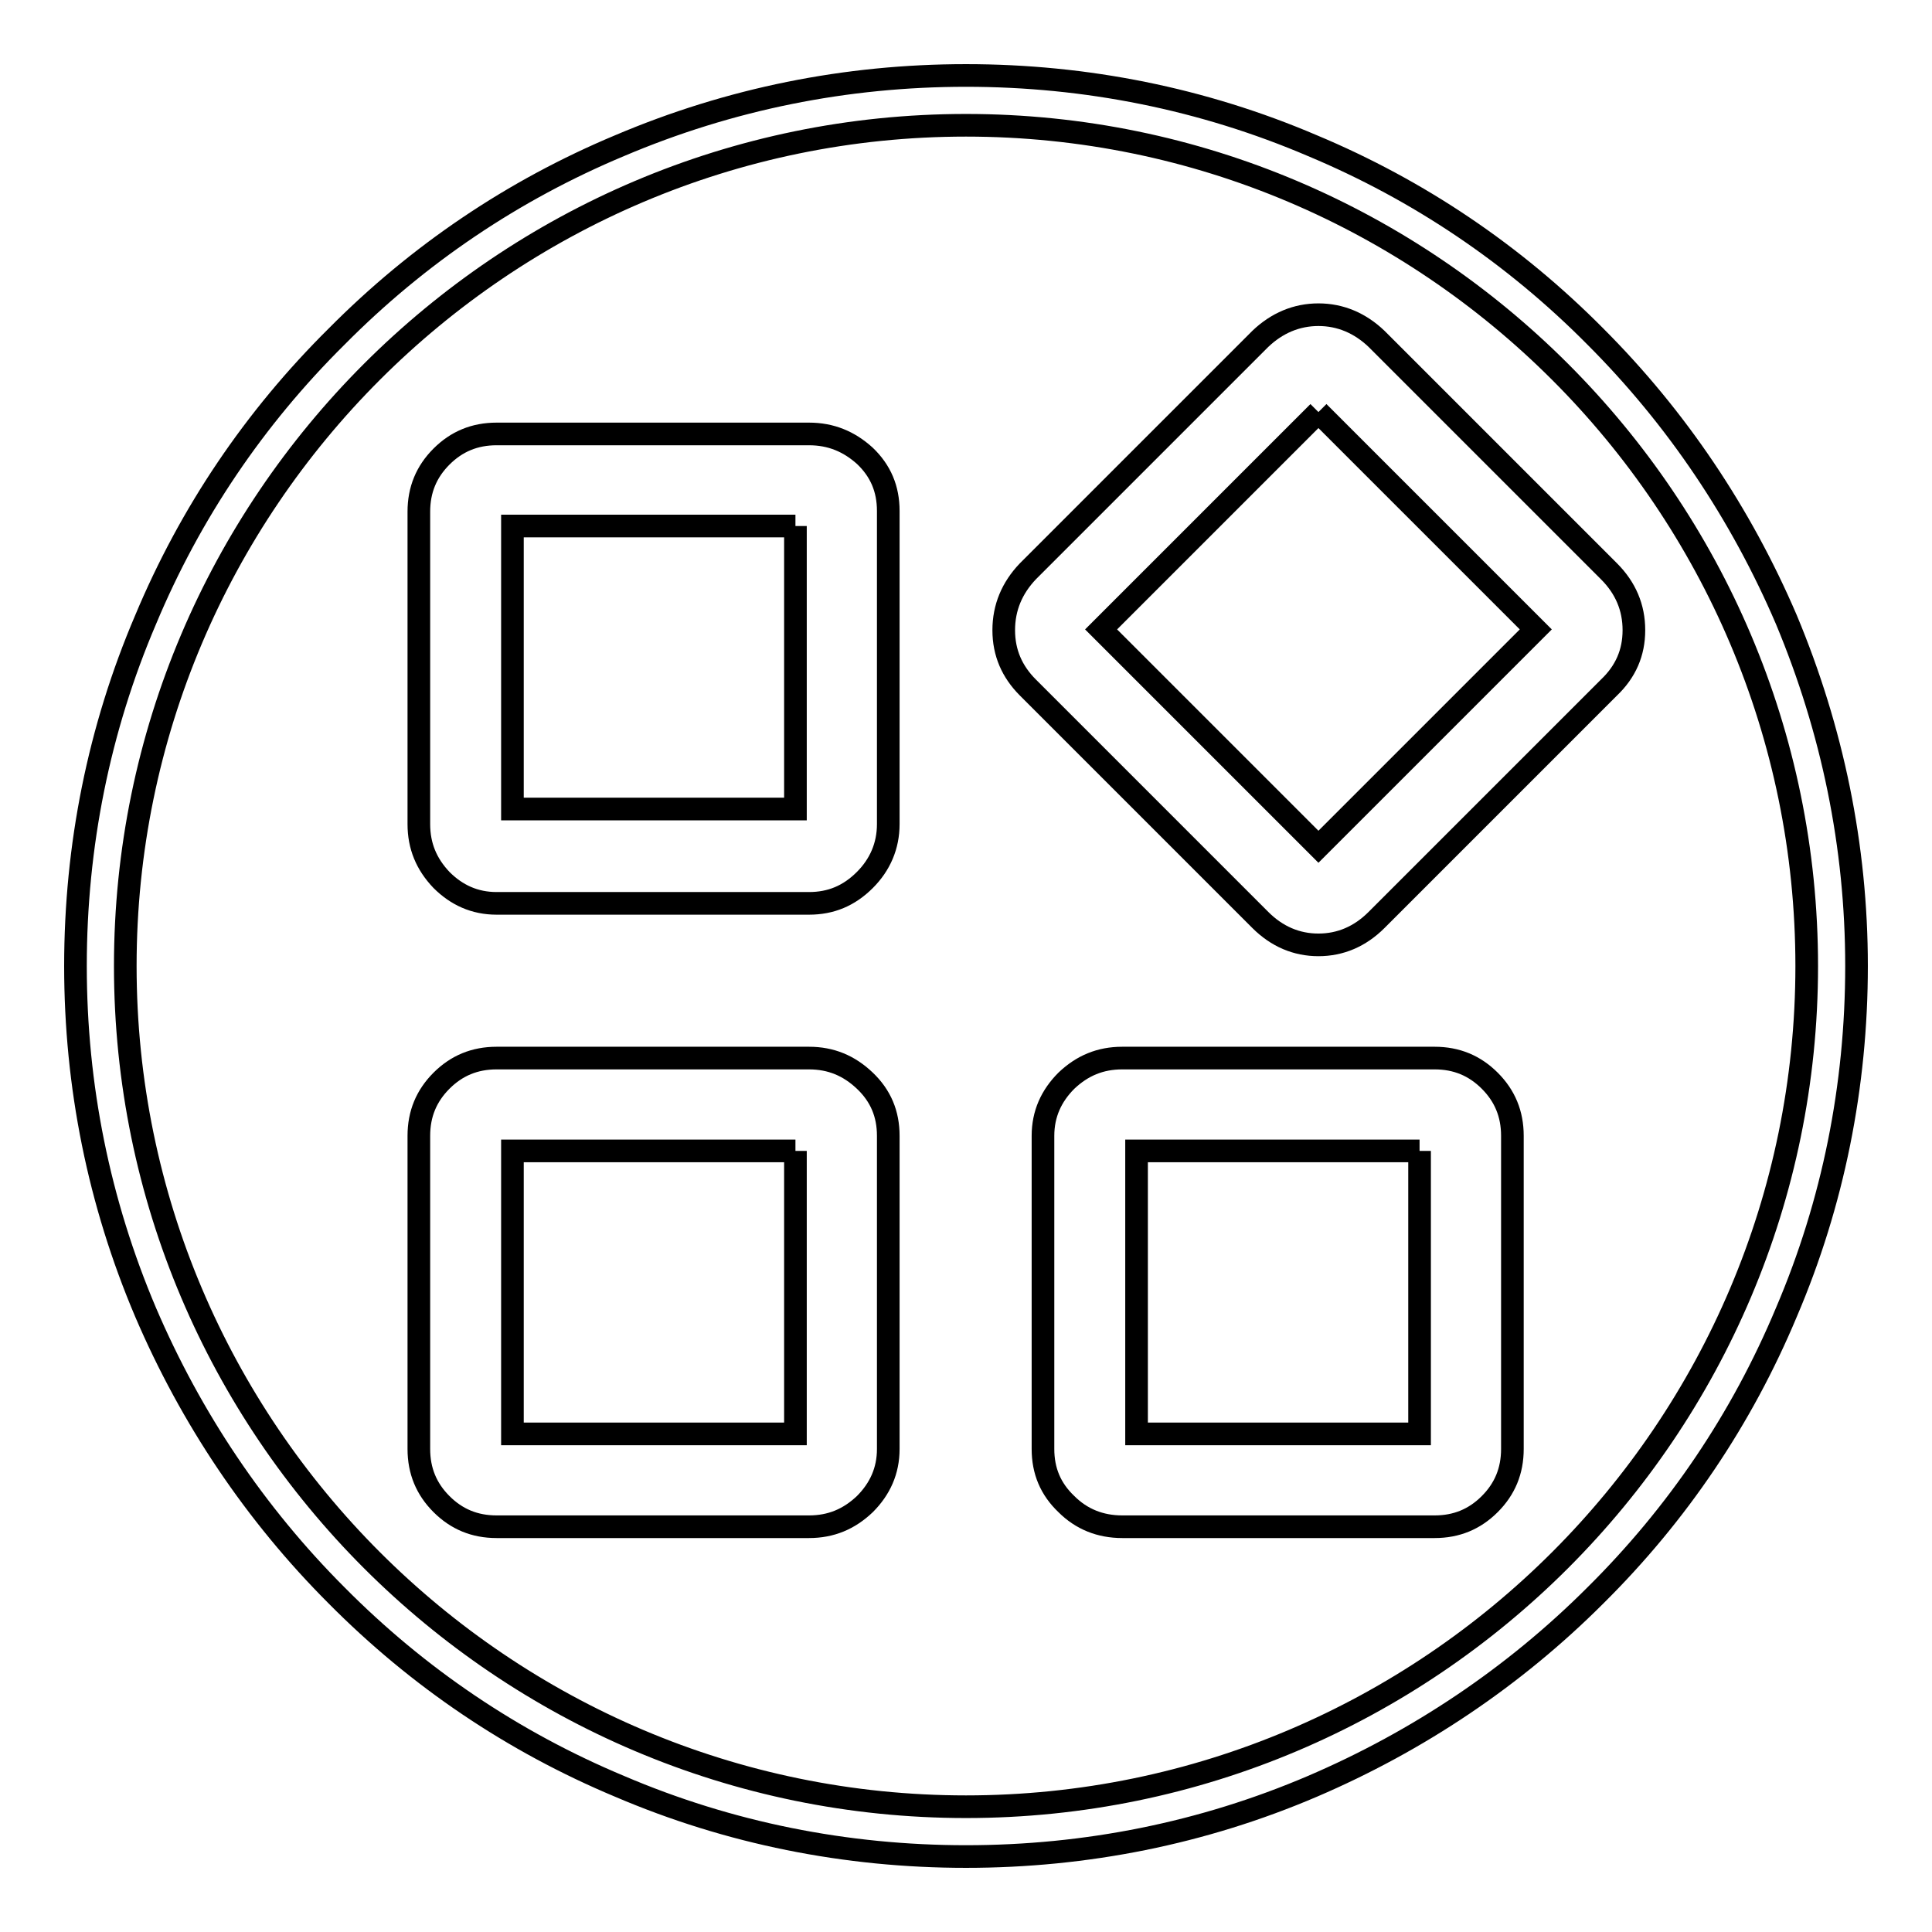 <?xml version="1.0" encoding="utf-8"?>
<!-- Svg Vector Icons : http://www.onlinewebfonts.com/icon -->
<!DOCTYPE svg PUBLIC "-//W3C//DTD SVG 1.1//EN" "http://www.w3.org/Graphics/SVG/1.1/DTD/svg11.dtd">
<svg version="1.1" xmlns="http://www.w3.org/2000/svg" xmlns:xlink="http://www.w3.org/1999/xlink" x="0px" y="0px" viewBox="0 0 256 256" enable-background="new 0 0 256 256" xml:space="preserve">
<g><g><path stroke-width="3" fill-opacity="0" stroke="#000000"  d="M128,246c-15.9,0-31.4-3.1-45.9-9.3c-14.1-5.9-26.7-14.4-37.5-25.3c-10.8-10.8-19.3-23.5-25.3-37.5c-6.2-14.6-9.3-30-9.3-45.9s3.1-31.4,9.3-45.9C25.2,68,33.7,55.4,44.6,44.6C55.4,33.7,68,25.2,82.1,19.3c14.6-6.2,30-9.3,45.9-9.3s31.4,3.1,45.9,9.3c14.1,5.9,26.7,14.4,37.5,25.3c10.8,10.8,19.3,23.5,25.3,37.5c6.1,14.6,9.3,30,9.3,45.9s-3.1,31.4-9.3,45.9c-5.9,14.1-14.4,26.7-25.3,37.5c-10.8,10.8-23.5,19.3-37.5,25.3C159.4,242.9,143.9,246,128,246z M128,16.6c-61.4,0-111.4,50-111.4,111.4s50,111.4,111.4,111.4s111.4-50,111.4-111.4S189.4,16.6,128,16.6z"/><path stroke-width="3" fill-opacity="0" stroke="#000000"  d="M105.4,152.5V190H67.9v-37.5H105.4 M107.2,140.2H65.8c-2.9,0-5.3,1-7.3,3c-2,2-3,4.4-3,7.3V192c0,2.9,1,5.3,3,7.3c2,2,4.4,3,7.3,3h41.4c2.9,0,5.3-1,7.4-3c2-2,3.1-4.4,3.1-7.3v-41.5c0-2.9-1-5.3-3.1-7.3C112.5,141.2,110.1,140.2,107.2,140.2L107.2,140.2L107.2,140.2z M188.1,152.5V190h-37.5v-37.5H188.1 M190.1,140.2h-41.4c-2.9,0-5.3,1-7.4,3c-2,2-3.1,4.4-3.1,7.3V192c0,2.9,1,5.3,3.1,7.3c2,2,4.5,3,7.4,3h41.4c2.9,0,5.3-1,7.3-3c2-2,3-4.4,3-7.3v-41.5c0-2.9-1-5.3-3-7.3C195.4,141.2,193,140.2,190.1,140.2L190.1,140.2L190.1,140.2z M105.4,69.7v37.5H67.9V69.7H105.4 M107.2,57.5H65.8c-2.9,0-5.3,1-7.3,3c-2,2-3,4.4-3,7.3v41.4c0,2.9,1,5.3,3,7.4c2,2,4.4,3.1,7.3,3.1h41.4c2.9,0,5.3-1,7.4-3.1c2-2,3.1-4.5,3.1-7.4V67.7c0-2.9-1-5.3-3.1-7.3C112.5,58.5,110.1,57.5,107.2,57.5L107.2,57.5L107.2,57.5z M174.7,54.6l28.8,28.8l-28.8,28.8l-28.8-28.8L174.7,54.6 M174.7,41.7c-2.9,0-5.5,1.1-7.7,3.2l-30.8,30.8c-2.1,2.2-3.2,4.8-3.2,7.8c0,3,1.1,5.5,3.2,7.6l30.8,30.8c2.2,2.2,4.8,3.3,7.7,3.3c2.9,0,5.5-1.1,7.7-3.3l30.8-30.8c2.2-2.1,3.3-4.6,3.3-7.6c0-3-1.1-5.6-3.3-7.8l-30.8-30.8C180.2,42.8,177.6,41.7,174.7,41.7L174.7,41.7L174.7,41.7z"/></g></g>
</svg>